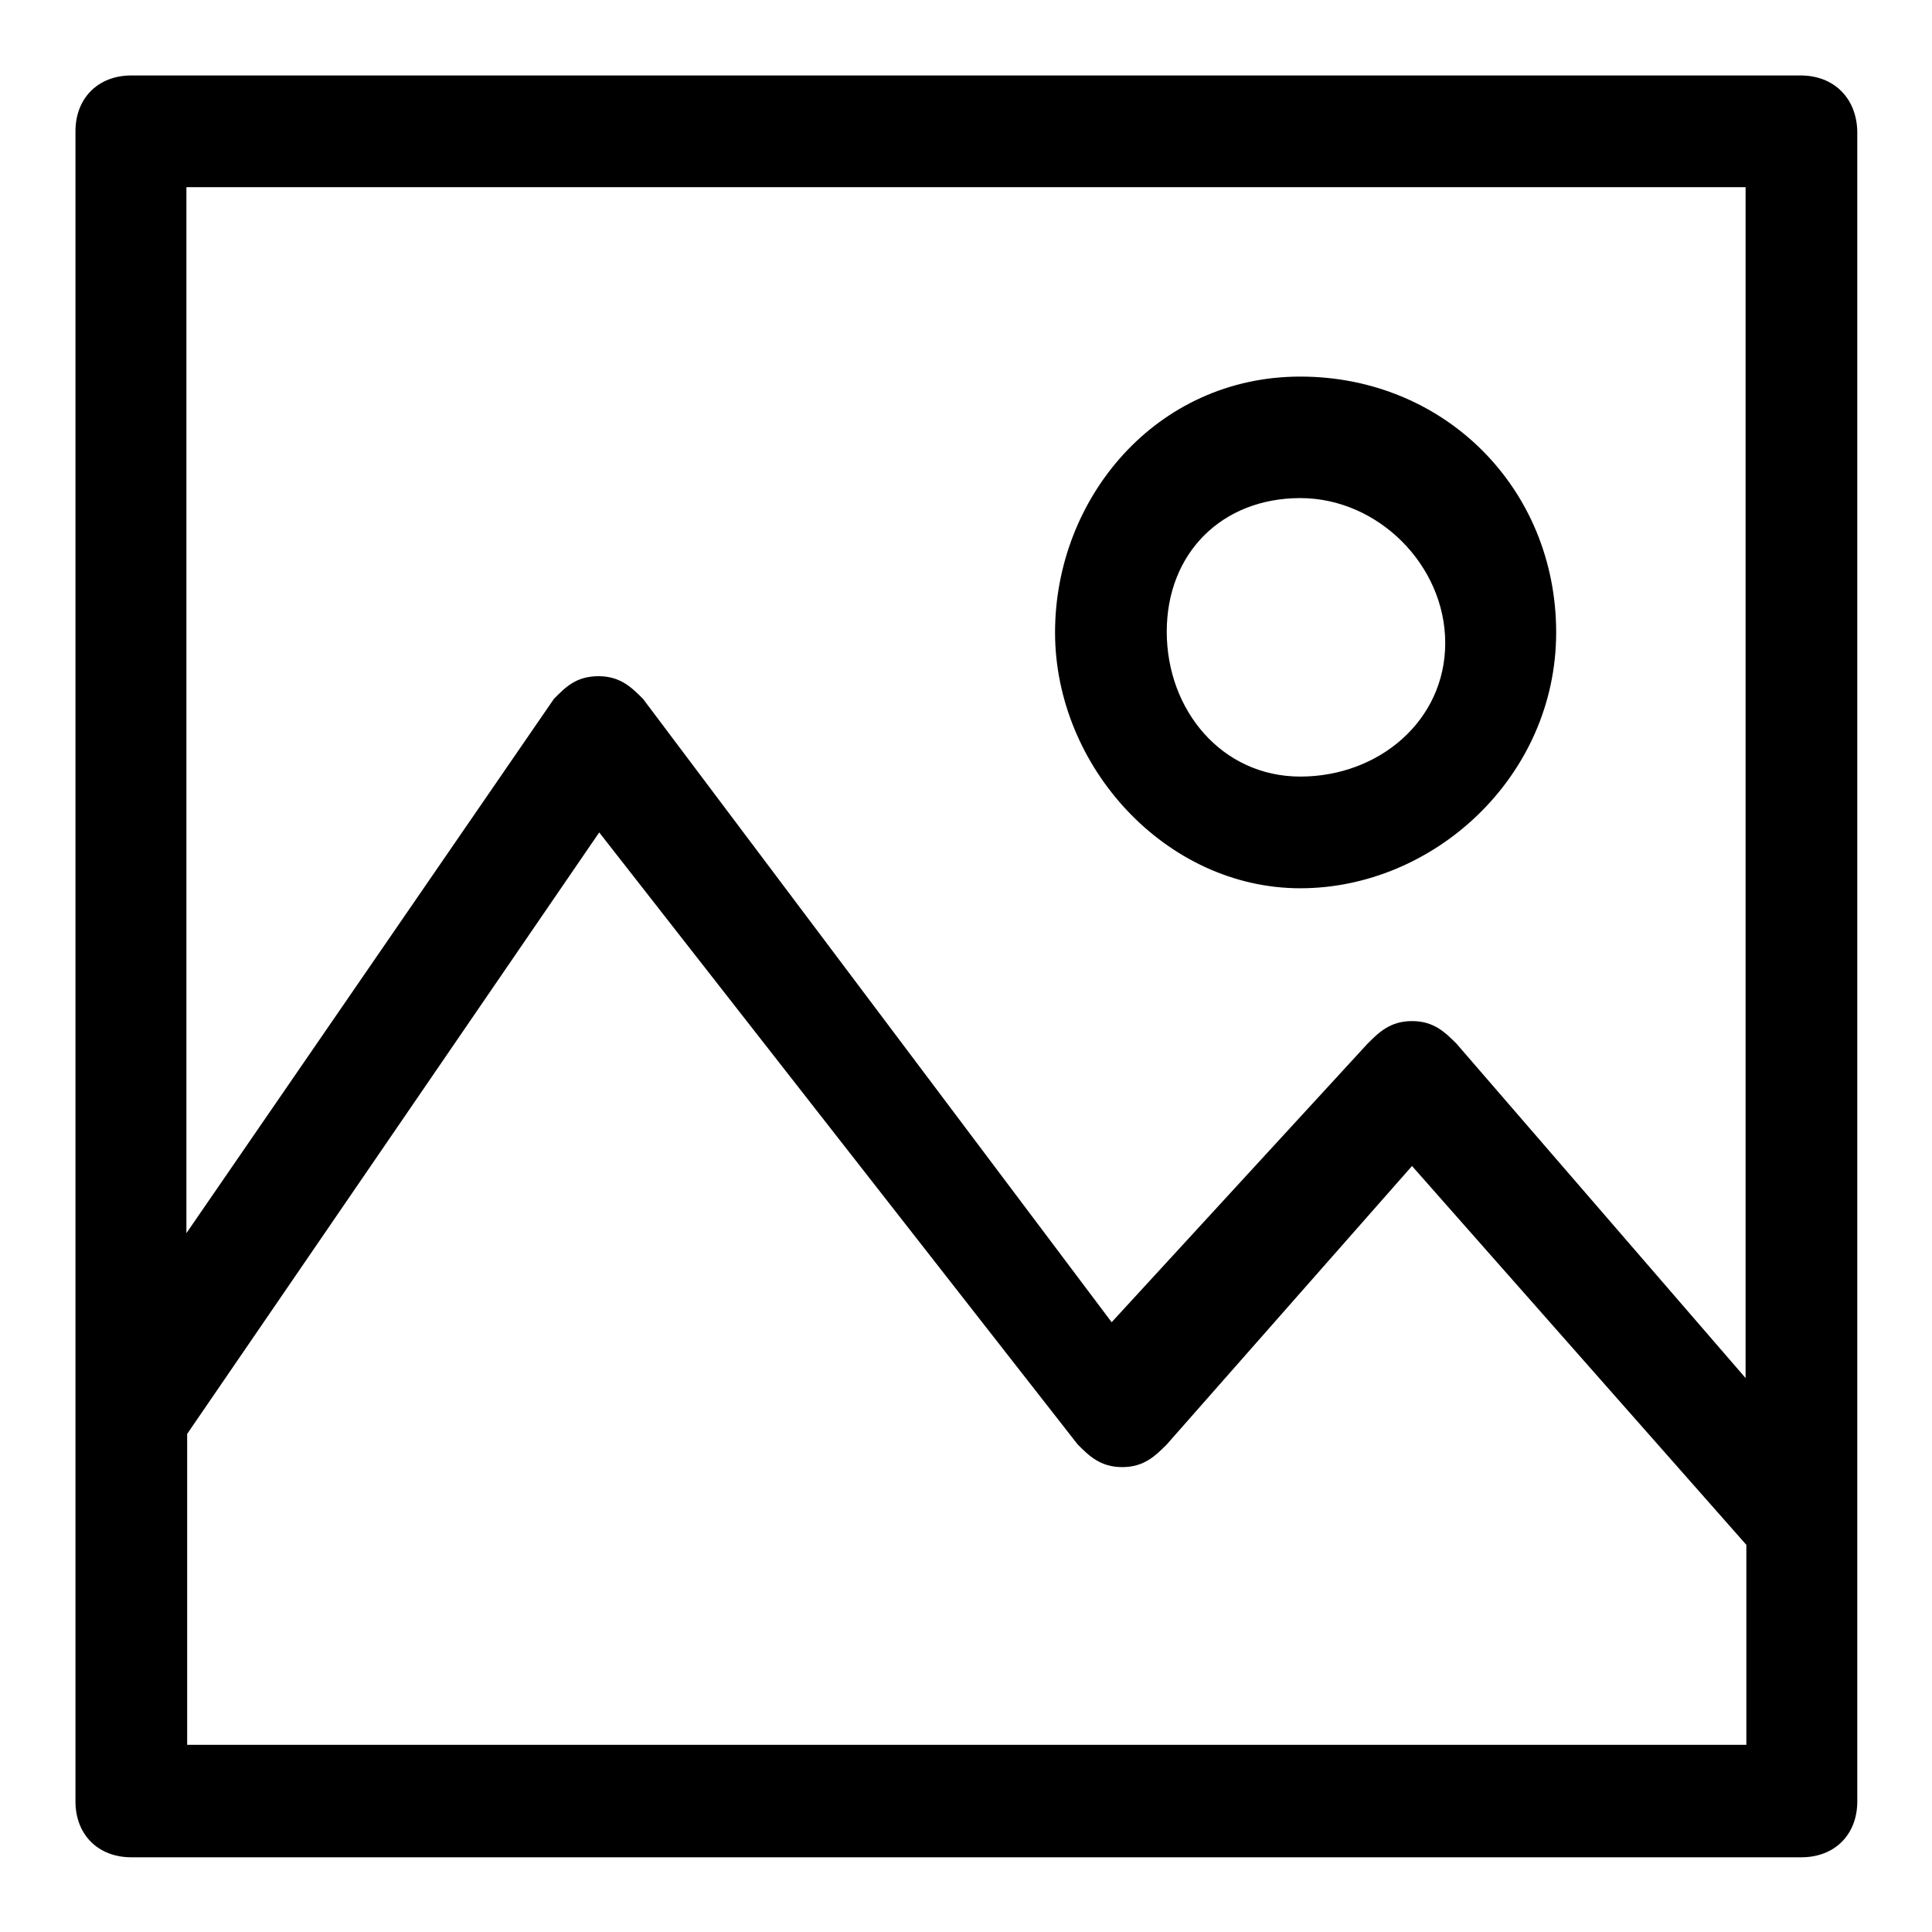 <?xml version="1.0" encoding="utf-8"?>
<!-- Svg Vector Icons : http://www.onlinewebfonts.com/icon -->
<!DOCTYPE svg PUBLIC "-//W3C//DTD SVG 1.1//EN" "http://www.w3.org/Graphics/SVG/1.1/DTD/svg11.dtd">
<svg version="1.1" xmlns="http://www.w3.org/2000/svg" xmlns:xlink="http://www.w3.org/1999/xlink" x="0px" y="0px" viewBox="0 0 256 256" enable-background="new 0 0 256 256" xml:space="preserve">
<g> <path fill="#000000" d="M238.6,10H17.4C13,10,10,13,10,17.4v221.3c0,4.4,3,7.4,7.4,7.4h221.3c4.4,0,7.4-3,7.4-7.4V17.4 C246,13,243,10,238.6,10z M231.3,24.8v157.8l-38.3-44.3c-1.5-1.5-3-3-5.9-3s-4.4,1.5-5.9,3l-33.9,36.9L85.2,92.6 c-1.5-1.5-3-3-5.9-3c-3,0-4.4,1.5-5.9,3l-48.7,70.8V24.8H231.3z M24.8,231.3V190l54.6-79.7l63.4,81.1c1.5,1.5,3,3,5.9,3 c2.9,0,4.4-1.5,5.9-3l32.5-36.9l44.3,50.2v26.5H24.8z"/> <path fill="#000000" d="M172.3,117.7c17.7,0,33.9-14.8,33.9-33.9s-14.8-33.9-33.9-33.9S139.8,66,139.8,83.8 S154.5,117.7,172.3,117.7z M172.3,66c10.3,0,19.2,8.9,19.2,19.2c0,10.3-8.8,17.7-19.2,17.7s-17.7-8.8-17.7-19.2S161.9,66,172.3,66z "/></g>
</svg>
